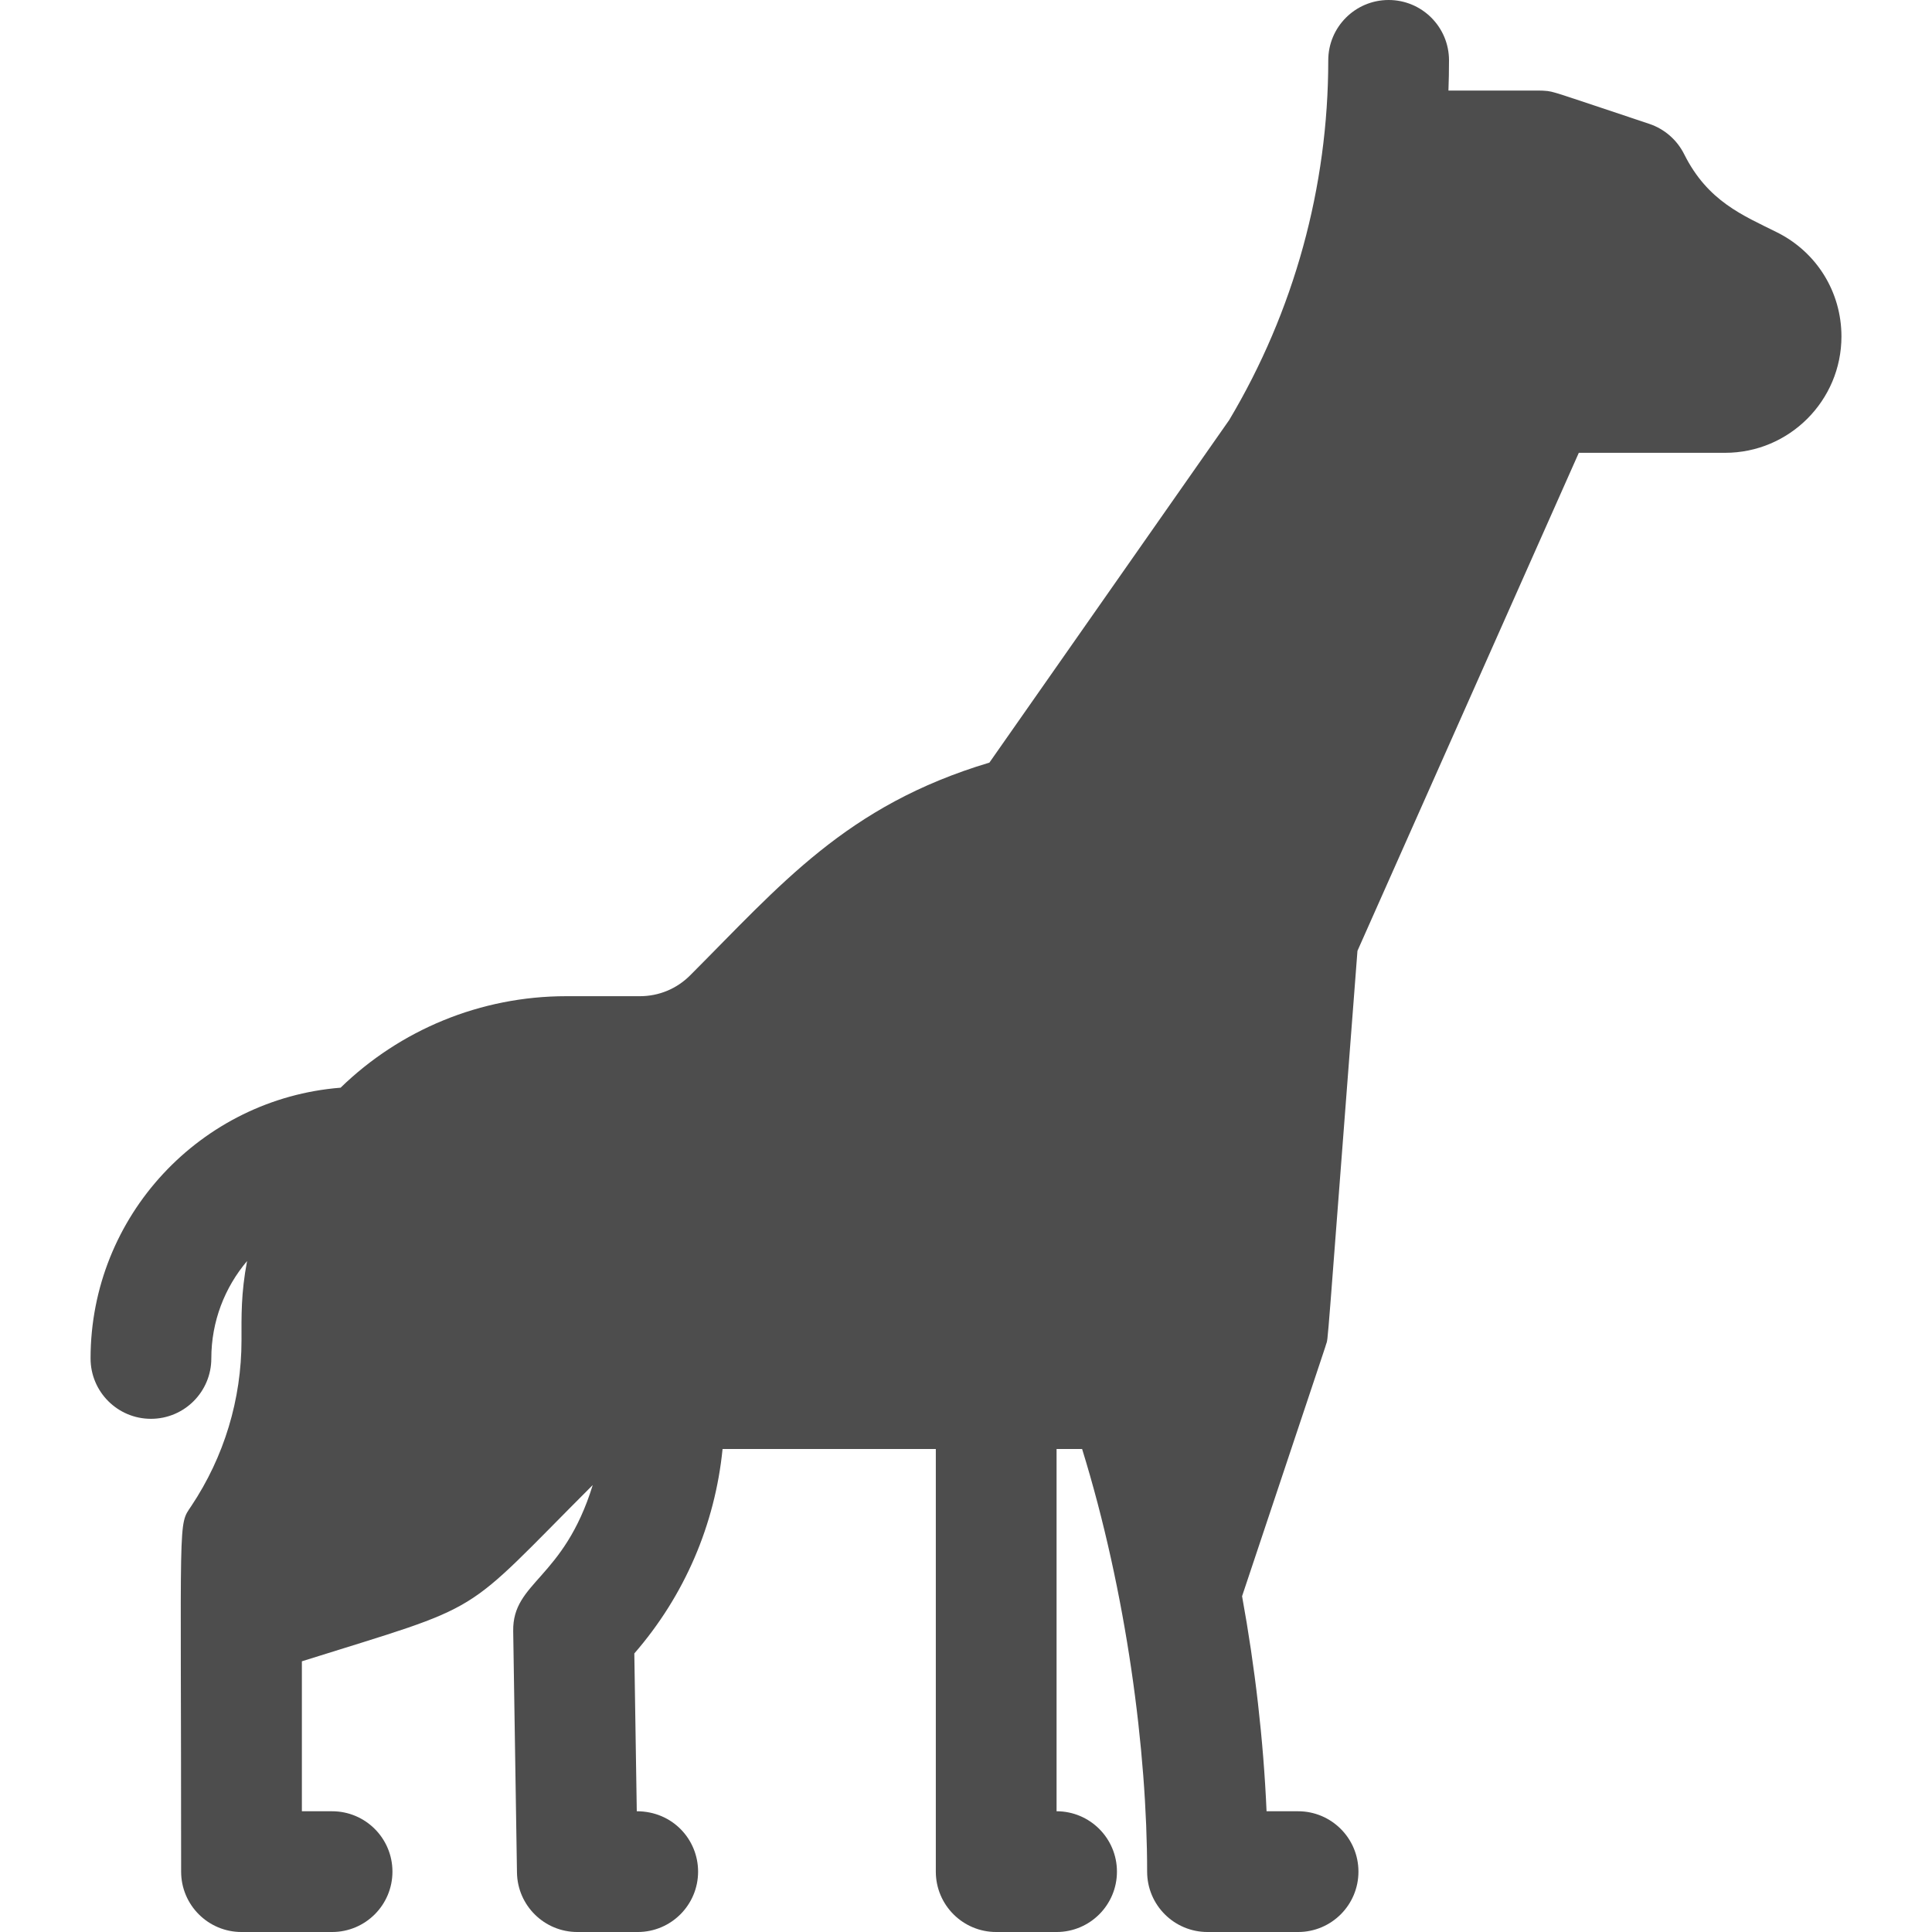 <?xml version="1.0"?>
<svg xmlns="http://www.w3.org/2000/svg" id="Layer_1" enable-background="new 0 0 512 512" height="512px" viewBox="0 0 512 512" width="512px" class=""><g><path d="m470.96 61.59c-9.049-4.525-18.375-8.183-24.65-20.75-1.9-3.79-5.23-6.68-9.25-8.02-25.608-8.532-25.32-8.602-27.69-8.76-.887-.089.021-.06-25.52-.06.1-2.66.15-5.33.15-8 0-8.84-7.16-16-16-16s-16 7.16-16 16c0 33.523-9.059 66.483-26.25 95.31l-63.55 90.79c-38.005 11.368-55.38 32.45-79.32 56.39-3.55 3.55-8.27 5.51-13.3 5.51h-19.52c-22.738 0-44.049 8.937-59.8 24.25-37.025 2.936-66.26 33.983-66.26 71.75 0 8.836 7.163 16 16 16s16-7.164 16-16c0-9.832 3.573-18.841 9.479-25.814-1.645 8.649-1.479 14.618-1.479 20.974 0 15.7-4.6 30.9-13.31 43.96-3.58 5.35-2.69.985-2.69 96.88 0 8.84 7.16 16 16 16h24c8.84 0 16-7.16 16-16s-7.16-16-16-16h-8v-39.74c49.877-15.652 41.393-11.023 77.08-46.71-7.717 25.062-21.282 25.578-21.078 38.7l1 64c.137 8.738 7.259 15.75 15.998 15.75h16c8.837 0 16-7.164 16-16 0-8.533-6.767-16-16.248-16l-.653-41.818c13.292-15.301 21.375-34.086 23.388-54.182h56.513v112c0 8.836 7.163 16 16 16h16c8.837 0 16-7.164 16-16s-7.163-16-16-16v-96h6.77c11.79 38.13 17.23 80.16 17.23 112 0 8.84 7.16 16 16 16h24c8.84 0 16-7.16 16-16s-7.16-16-16-16h-8.35c-.82-18.84-3.05-38.13-6.49-56.99 23.503-70.381 22.053-65.997 22.26-66.74.623-2.133-.199 6.421 8.32-104.29l58.66-131.98h38.77c17 0 30.83-13.83 30.83-30.83 0-11.76-6.53-22.32-17.04-27.58z" data-original="#000000" class="active-path" data-old_color="#000000" fill="#4D4D4D"/></g> </svg>
